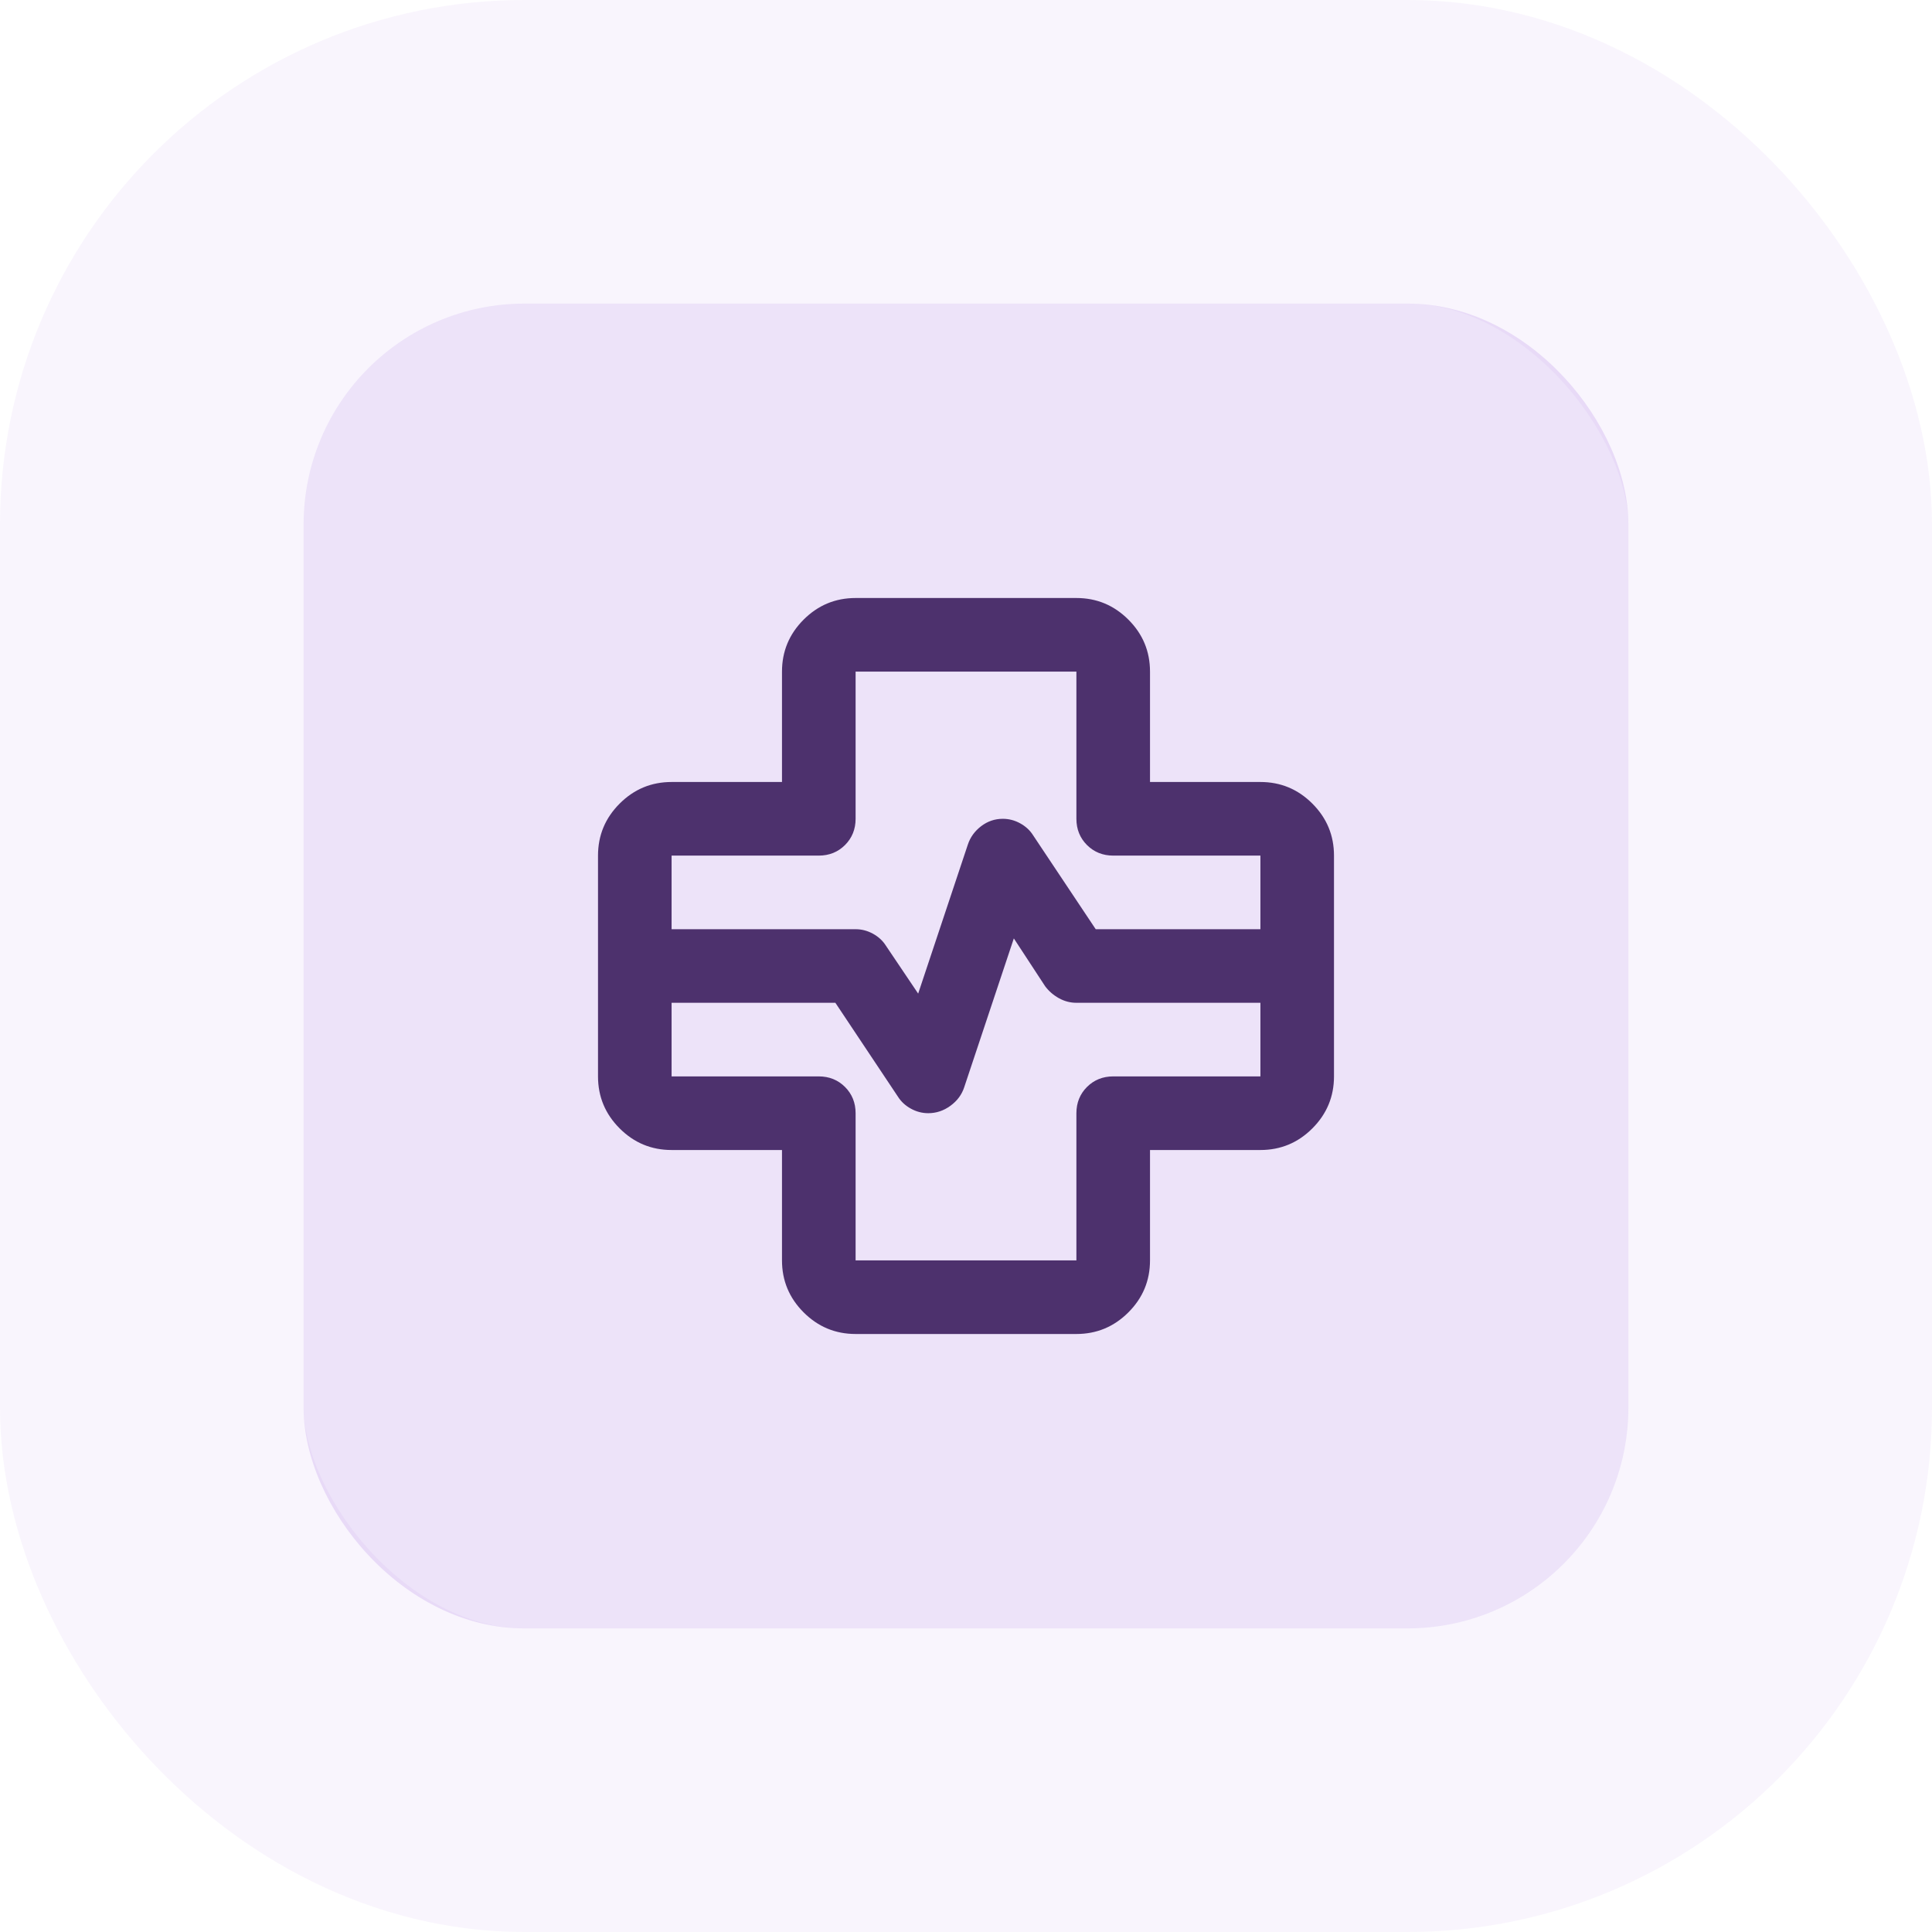 <svg width="70" height="70" viewBox="0 0 70 70" fill="none" xmlns="http://www.w3.org/2000/svg">
<rect x="11" y="11" width="48" height="48" rx="8" fill="#6A12CD" fill-opacity="0.12"/>
<rect x="5.5" y="5.5" width="59" height="59" rx="13.5" stroke="#6A12CD" stroke-opacity="0.04" stroke-width="11"/>
<path d="M31 48.333C30.267 48.333 29.639 48.072 29.117 47.55C28.595 47.028 28.333 46.4 28.333 45.667V41.667H24.333C23.6 41.667 22.972 41.406 22.45 40.883C21.928 40.361 21.667 39.733 21.667 39V31C21.667 30.267 21.928 29.639 22.45 29.117C22.972 28.594 23.6 28.333 24.333 28.333H28.333V24.333C28.333 23.6 28.595 22.972 29.117 22.45C29.639 21.928 30.267 21.667 31 21.667H39C39.733 21.667 40.361 21.928 40.883 22.45C41.406 22.972 41.667 23.6 41.667 24.333V28.333H45.667C46.4 28.333 47.028 28.594 47.55 29.117C48.072 29.639 48.333 30.267 48.333 31V39C48.333 39.733 48.072 40.361 47.55 40.883C47.028 41.406 46.4 41.667 45.667 41.667H41.667V45.667C41.667 46.4 41.406 47.028 40.883 47.55C40.361 48.072 39.733 48.333 39 48.333H31ZM24.333 33.667H31C31.222 33.667 31.433 33.722 31.633 33.833C31.833 33.944 31.989 34.089 32.1 34.267L33.267 36L35.067 30.6C35.156 30.333 35.317 30.111 35.55 29.933C35.783 29.756 36.044 29.667 36.333 29.667C36.556 29.667 36.767 29.722 36.967 29.833C37.167 29.944 37.322 30.089 37.433 30.267L39.7 33.667H45.667V31H40.333C39.956 31 39.639 30.872 39.383 30.617C39.128 30.361 39 30.044 39 29.667V24.333H31V29.667C31 30.044 30.872 30.361 30.617 30.617C30.361 30.872 30.044 31 29.667 31H24.333V33.667ZM24.333 36.333V39H29.667C30.044 39 30.361 39.128 30.617 39.383C30.872 39.639 31 39.956 31 40.333V45.667H39V40.333C39 39.956 39.128 39.639 39.383 39.383C39.639 39.128 39.956 39 40.333 39H45.667V36.333H39C38.778 36.333 38.567 36.278 38.367 36.167C38.167 36.056 38 35.911 37.867 35.733L36.733 34L34.933 39.4C34.844 39.667 34.678 39.889 34.433 40.067C34.189 40.244 33.922 40.333 33.633 40.333C33.411 40.333 33.2 40.278 33 40.167C32.8 40.056 32.645 39.911 32.533 39.733L30.267 36.333H24.333Z" fill="#26064A" fill-opacity="0.8"/>
</svg>
